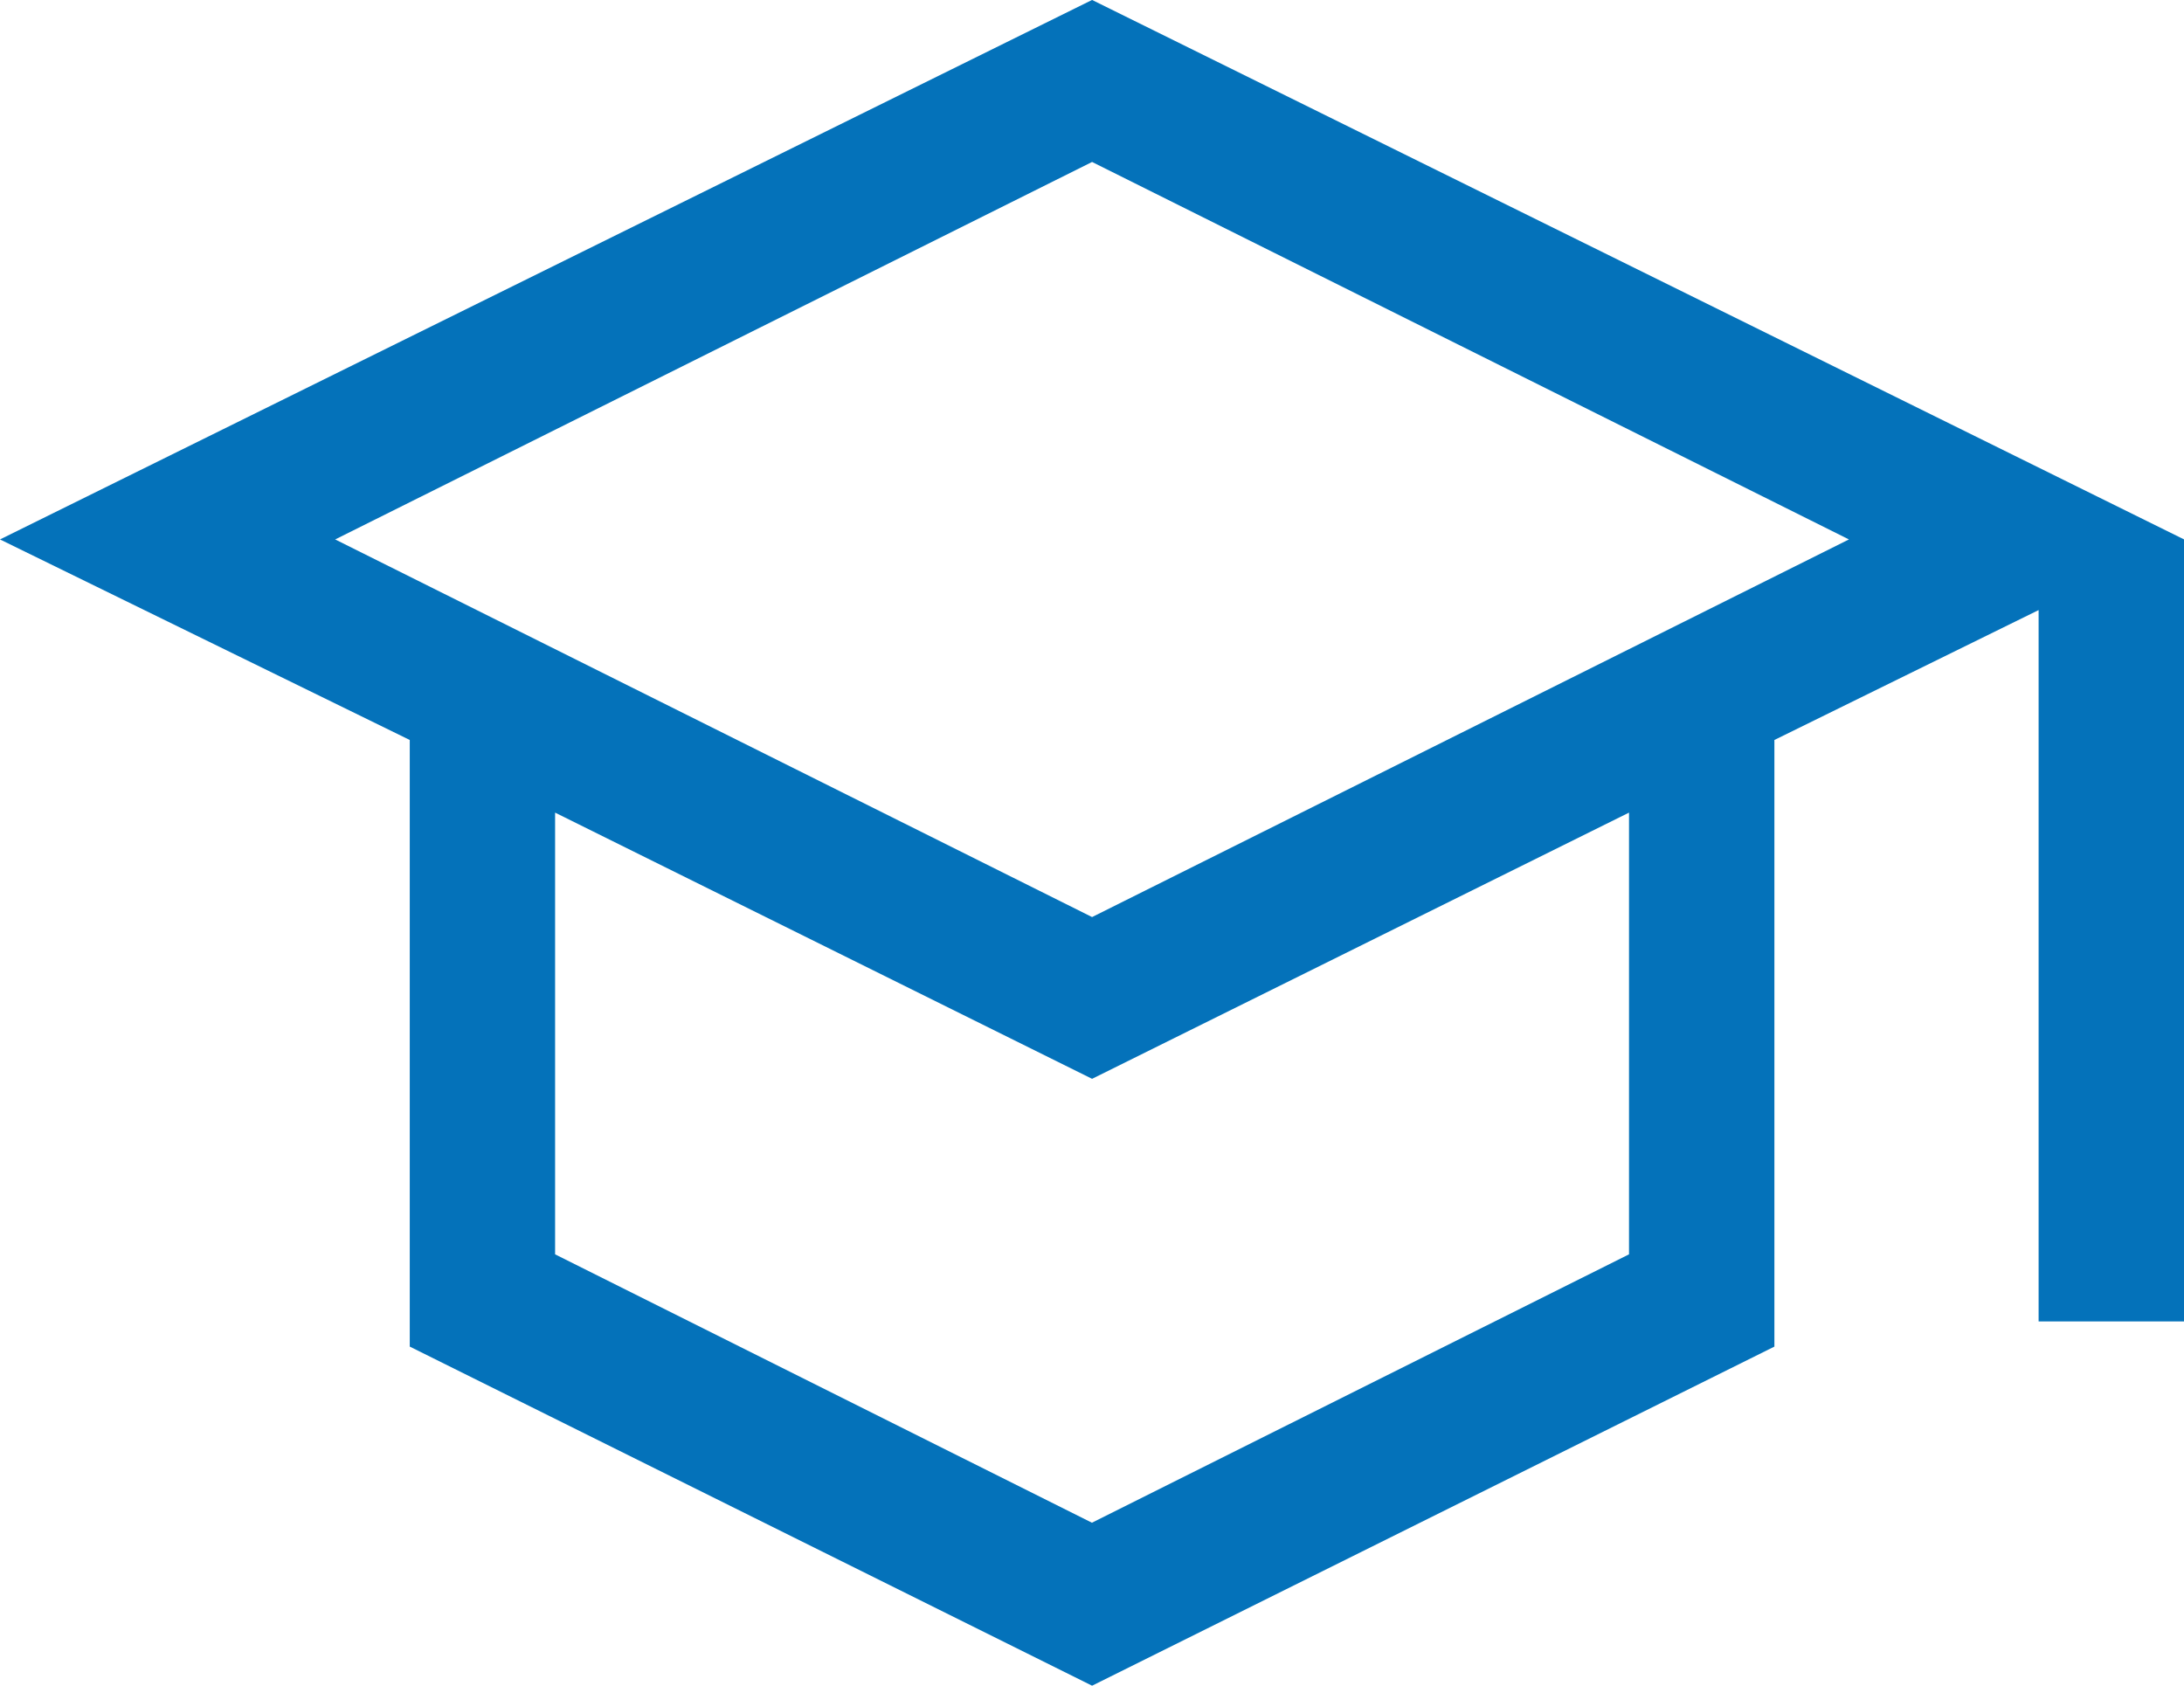 <svg xmlns="http://www.w3.org/2000/svg" xmlns:xlink="http://www.w3.org/1999/xlink" width="41.611" height="32.117" viewBox="0 0 41.611 32.117">
  <defs>
    <clipPath id="clip-path">
      <rect id="Rettangolo_1319" data-name="Rettangolo 1319" width="41.611" height="32.117" fill="#0472ba"/>
    </clipPath>
  </defs>
  <g id="Raggruppa_9605" data-name="Raggruppa 9605" transform="translate(0 0)">
    <g id="Raggruppa_9604" data-name="Raggruppa 9604" transform="translate(0 0)" clip-path="url(#clip-path)">
      <path id="Tracciato_16051" data-name="Tracciato 16051" d="M20.807,32.119l-13-6.461V14.1L0,10.279,20.807,0,41.613,10.279v14.9H38.841V11.625L33.807,14.1V25.658Zm0-14.645,14.42-7.195L20.807,3.087,6.386,10.279Zm0,11.538L31.037,23.9V15.484L20.807,20.556,10.576,15.484V23.9l10.231,5.115" transform="translate(0 -0.001)" fill="#0472ba"/>
    </g>
  </g>
</svg>
